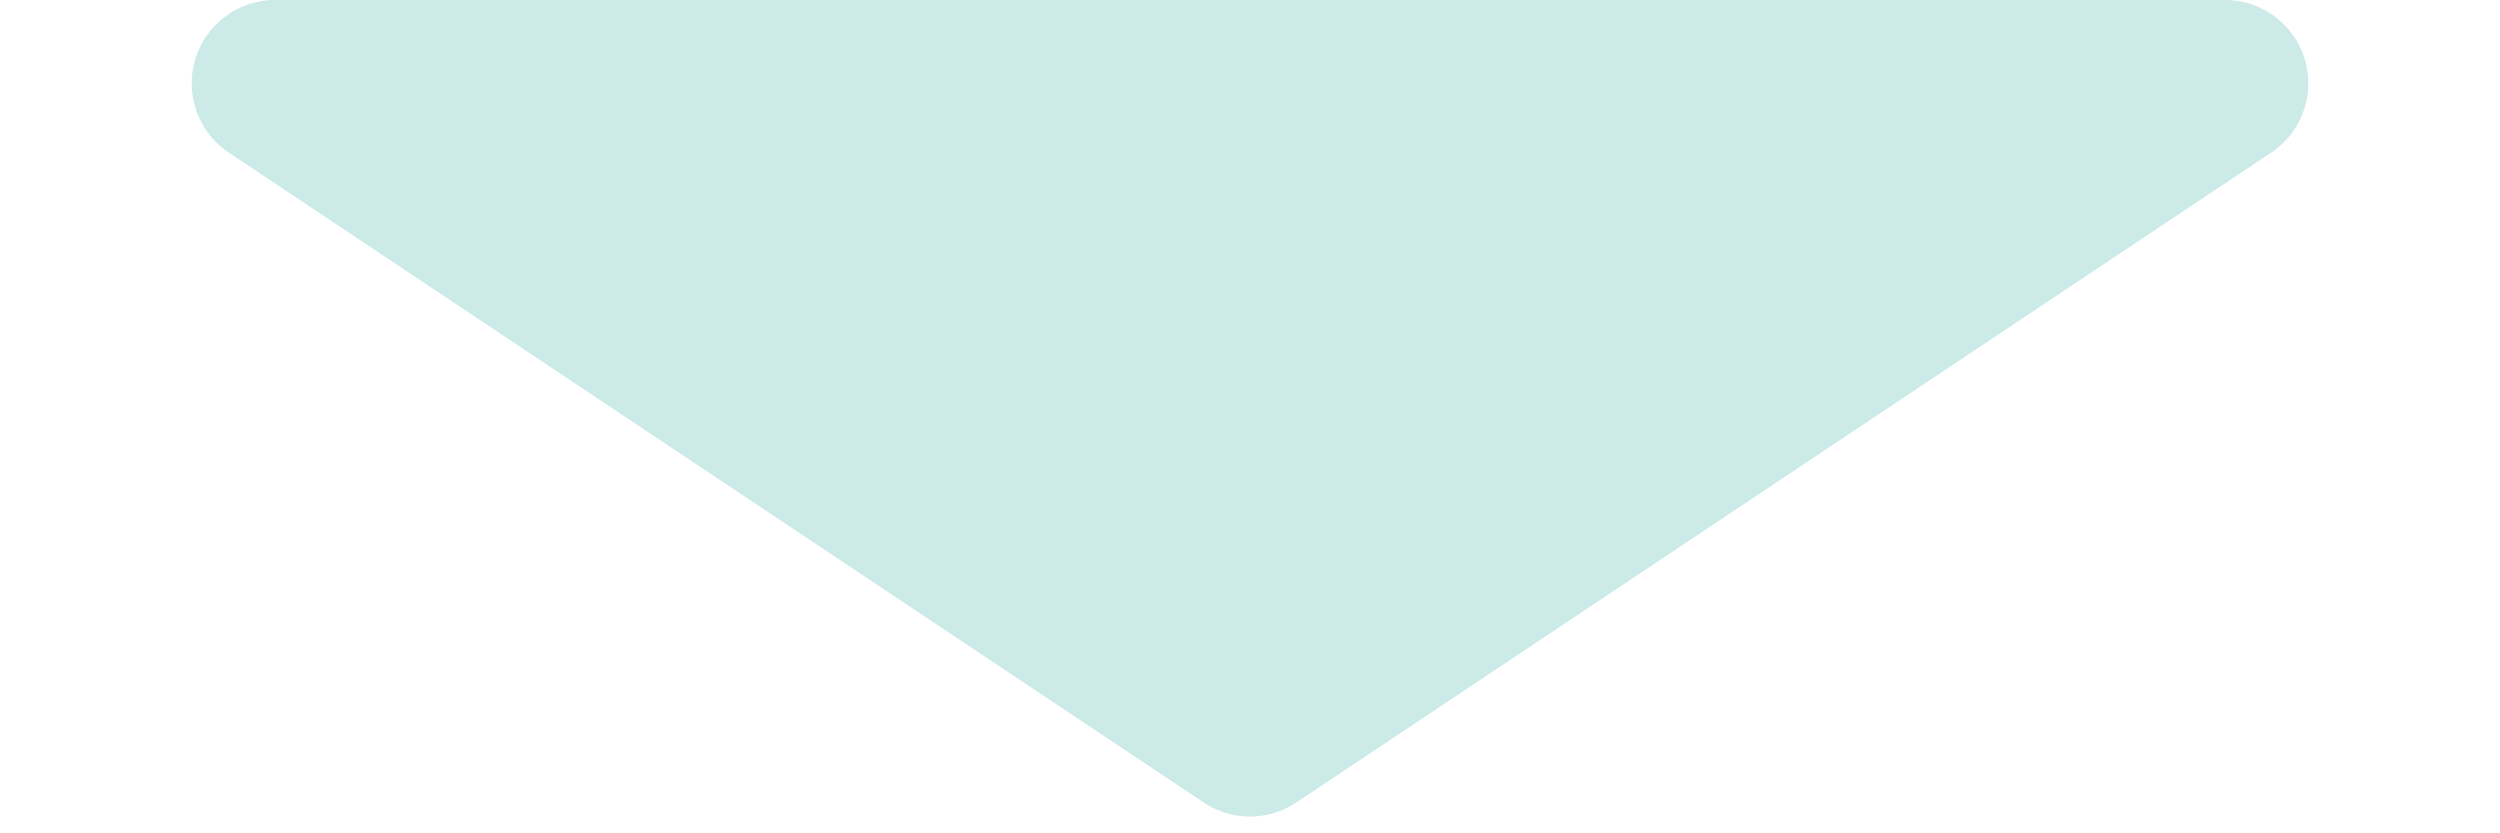 <svg xmlns="http://www.w3.org/2000/svg" width="90" height="30" viewBox="0 0 90 30">
  <path id="DB-about-arrow" d="M43.336,1.109a3,3,0,0,1,3.328,0L81.756,24.5A3,3,0,0,1,80.092,30H9.908a3,3,0,0,1-1.664-5.5Z" transform="translate(90 30) rotate(180)" fill="#009688" opacity="0.2"/>
</svg>
